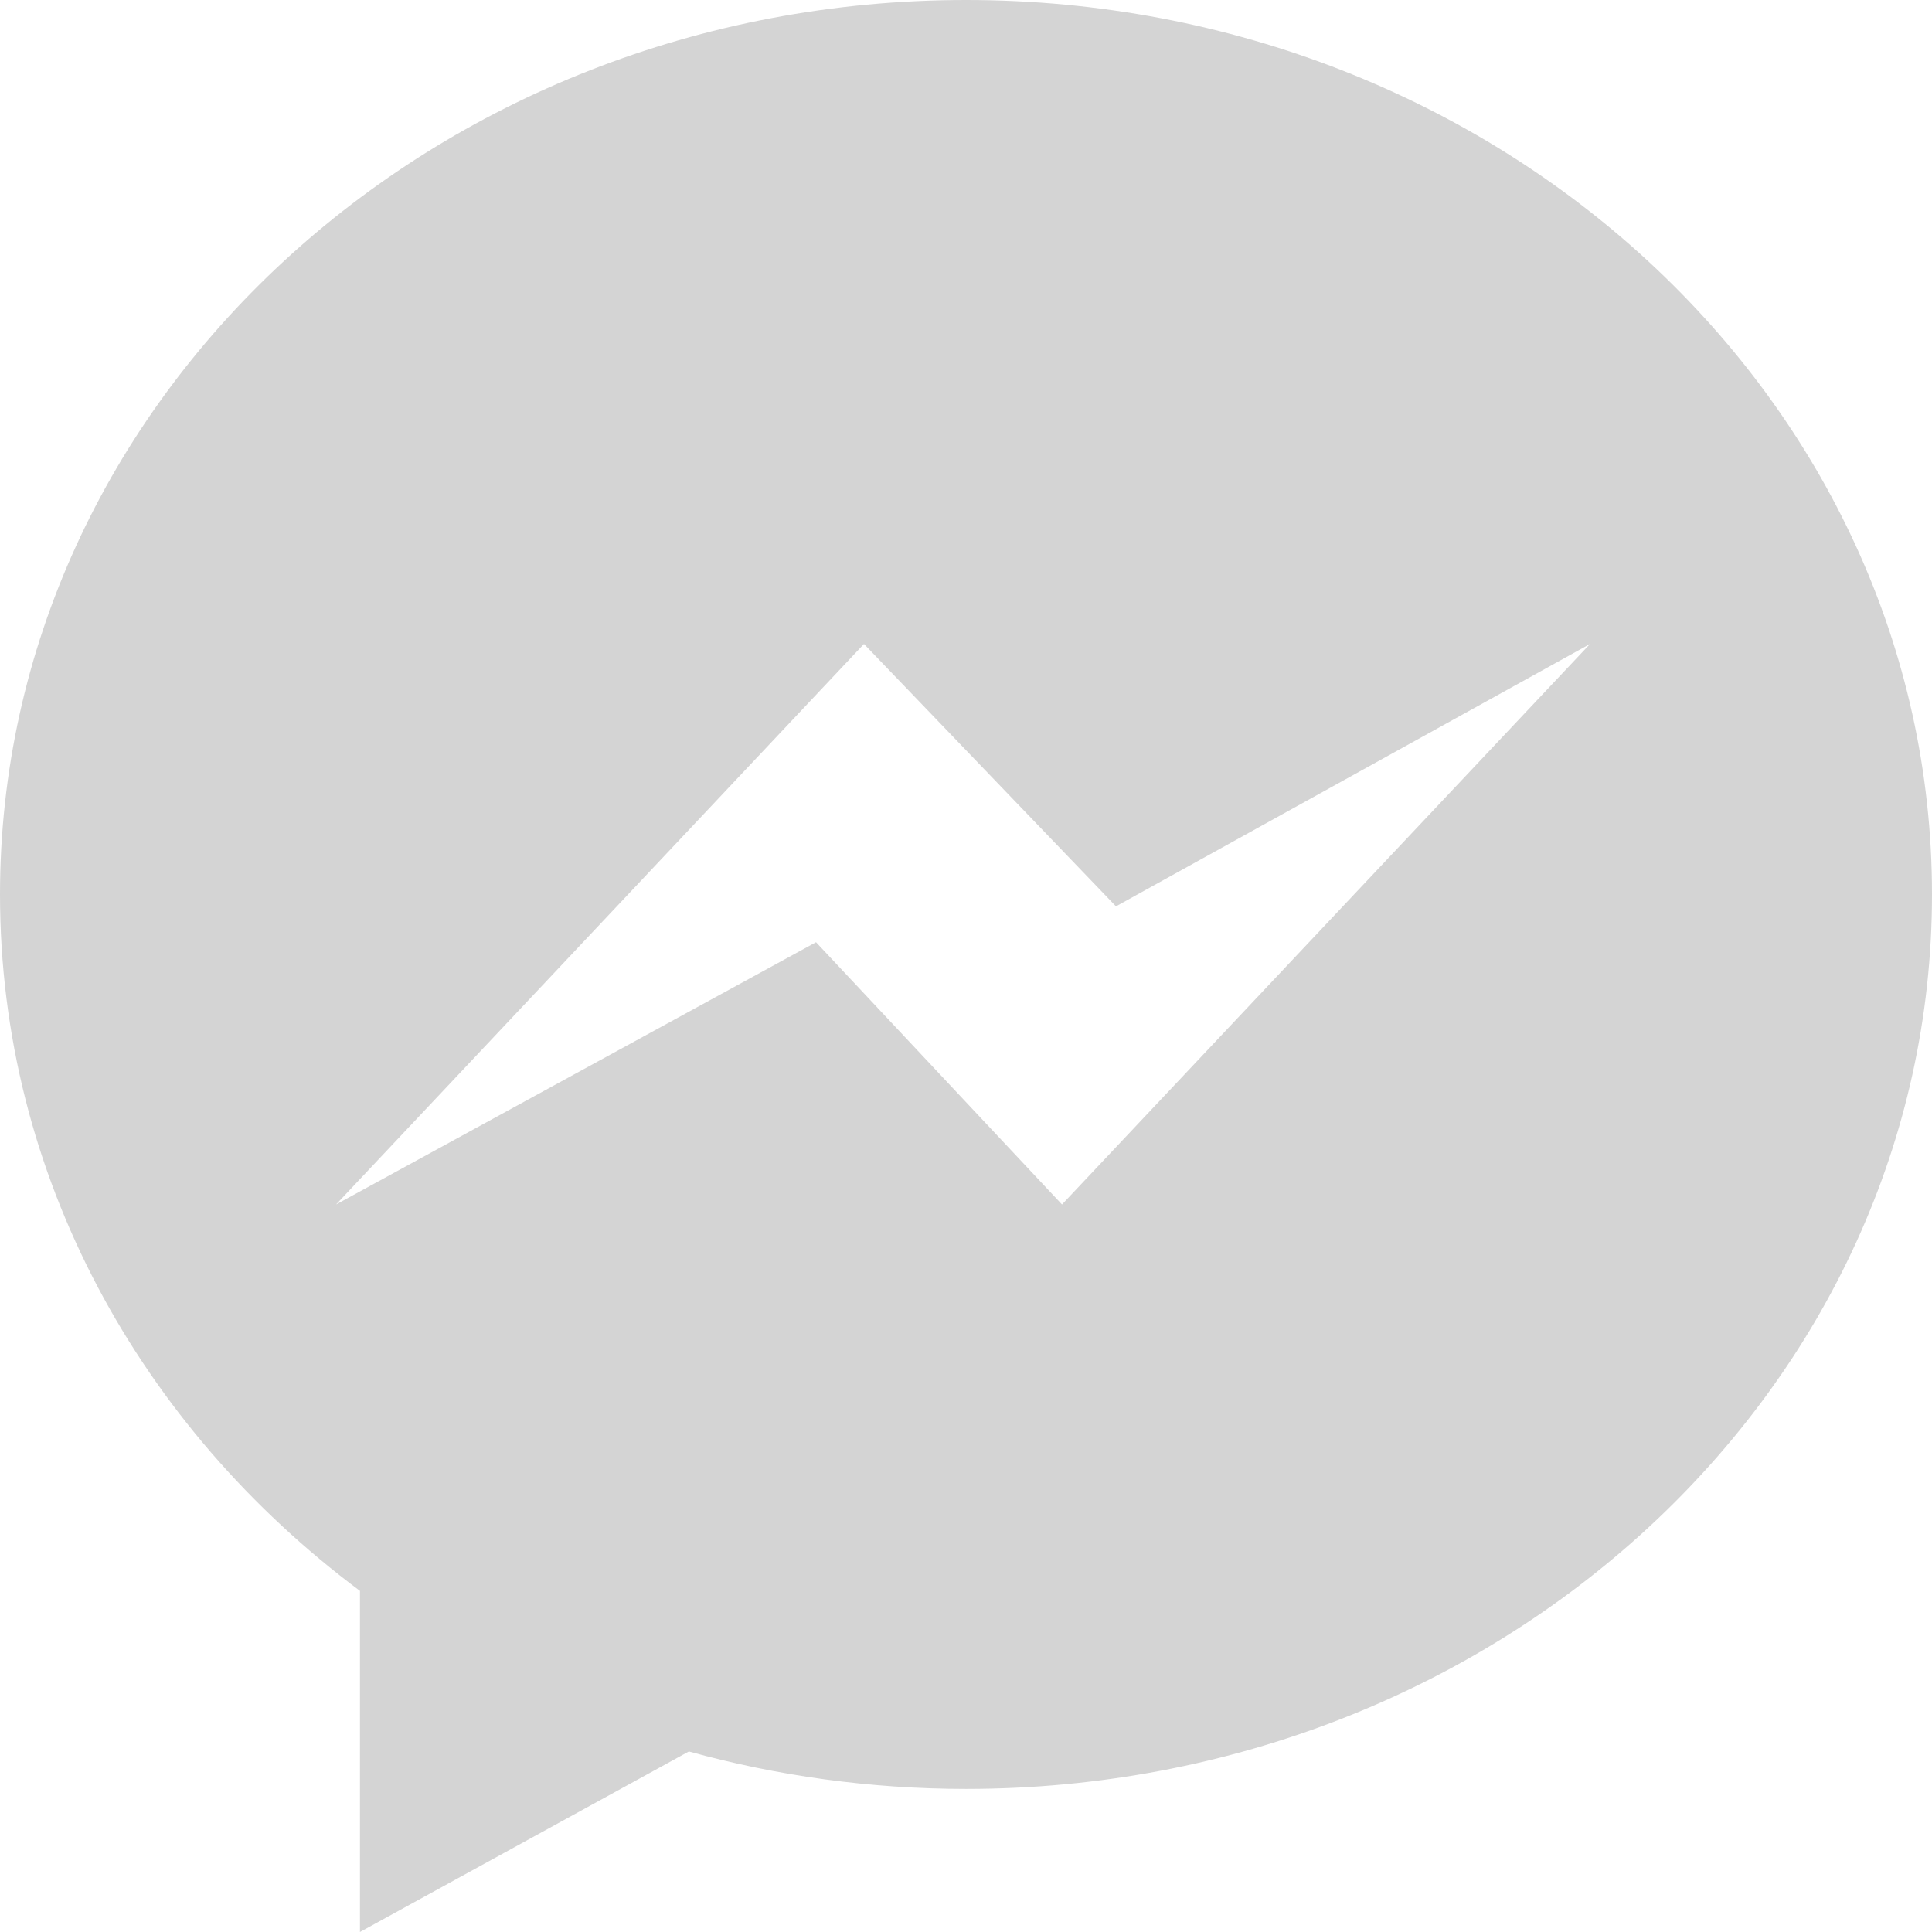 <?xml version="1.0" encoding="UTF-8"?>
<svg width="16px" height="16px" viewBox="0 0 16 16" version="1.1" xmlns="http://www.w3.org/2000/svg" xmlns:xlink="http://www.w3.org/1999/xlink">
    <title>D7812531-57A8-45DF-B80C-FC812310DC3F@3x</title>
    <g id="Page-1" stroke="none" stroke-width="1" fill="none" fill-rule="evenodd">
        <g id="אתר-קורונה_בית_דסקטופ-" transform="translate(-423, -2074)" fill="#D4D4D4">
            <g id="Footer-1366" transform="translate(0, 1960)">
                <g id="Group-3" transform="translate(197, 46)">
                    <path d="M234,68 C229.582,68 226,71.317 226,75.407 C226,77.739 227.163,79.818 228.981,81.175 L228.981,84 L231.705,82.505 C232.432,82.706 233.203,82.815 234,82.815 C238.418,82.815 242,79.499 242,75.407 C242,71.317 238.418,68 234,68 Z M234.795,77.975 L232.758,75.803 L228.783,77.975 L233.155,73.333 L235.242,75.506 L239.168,73.333 L234.795,77.975 L234.795,77.975 Z" id="Massanger"></path>
                </g>
            </g>
        </g>
    </g>
</svg>